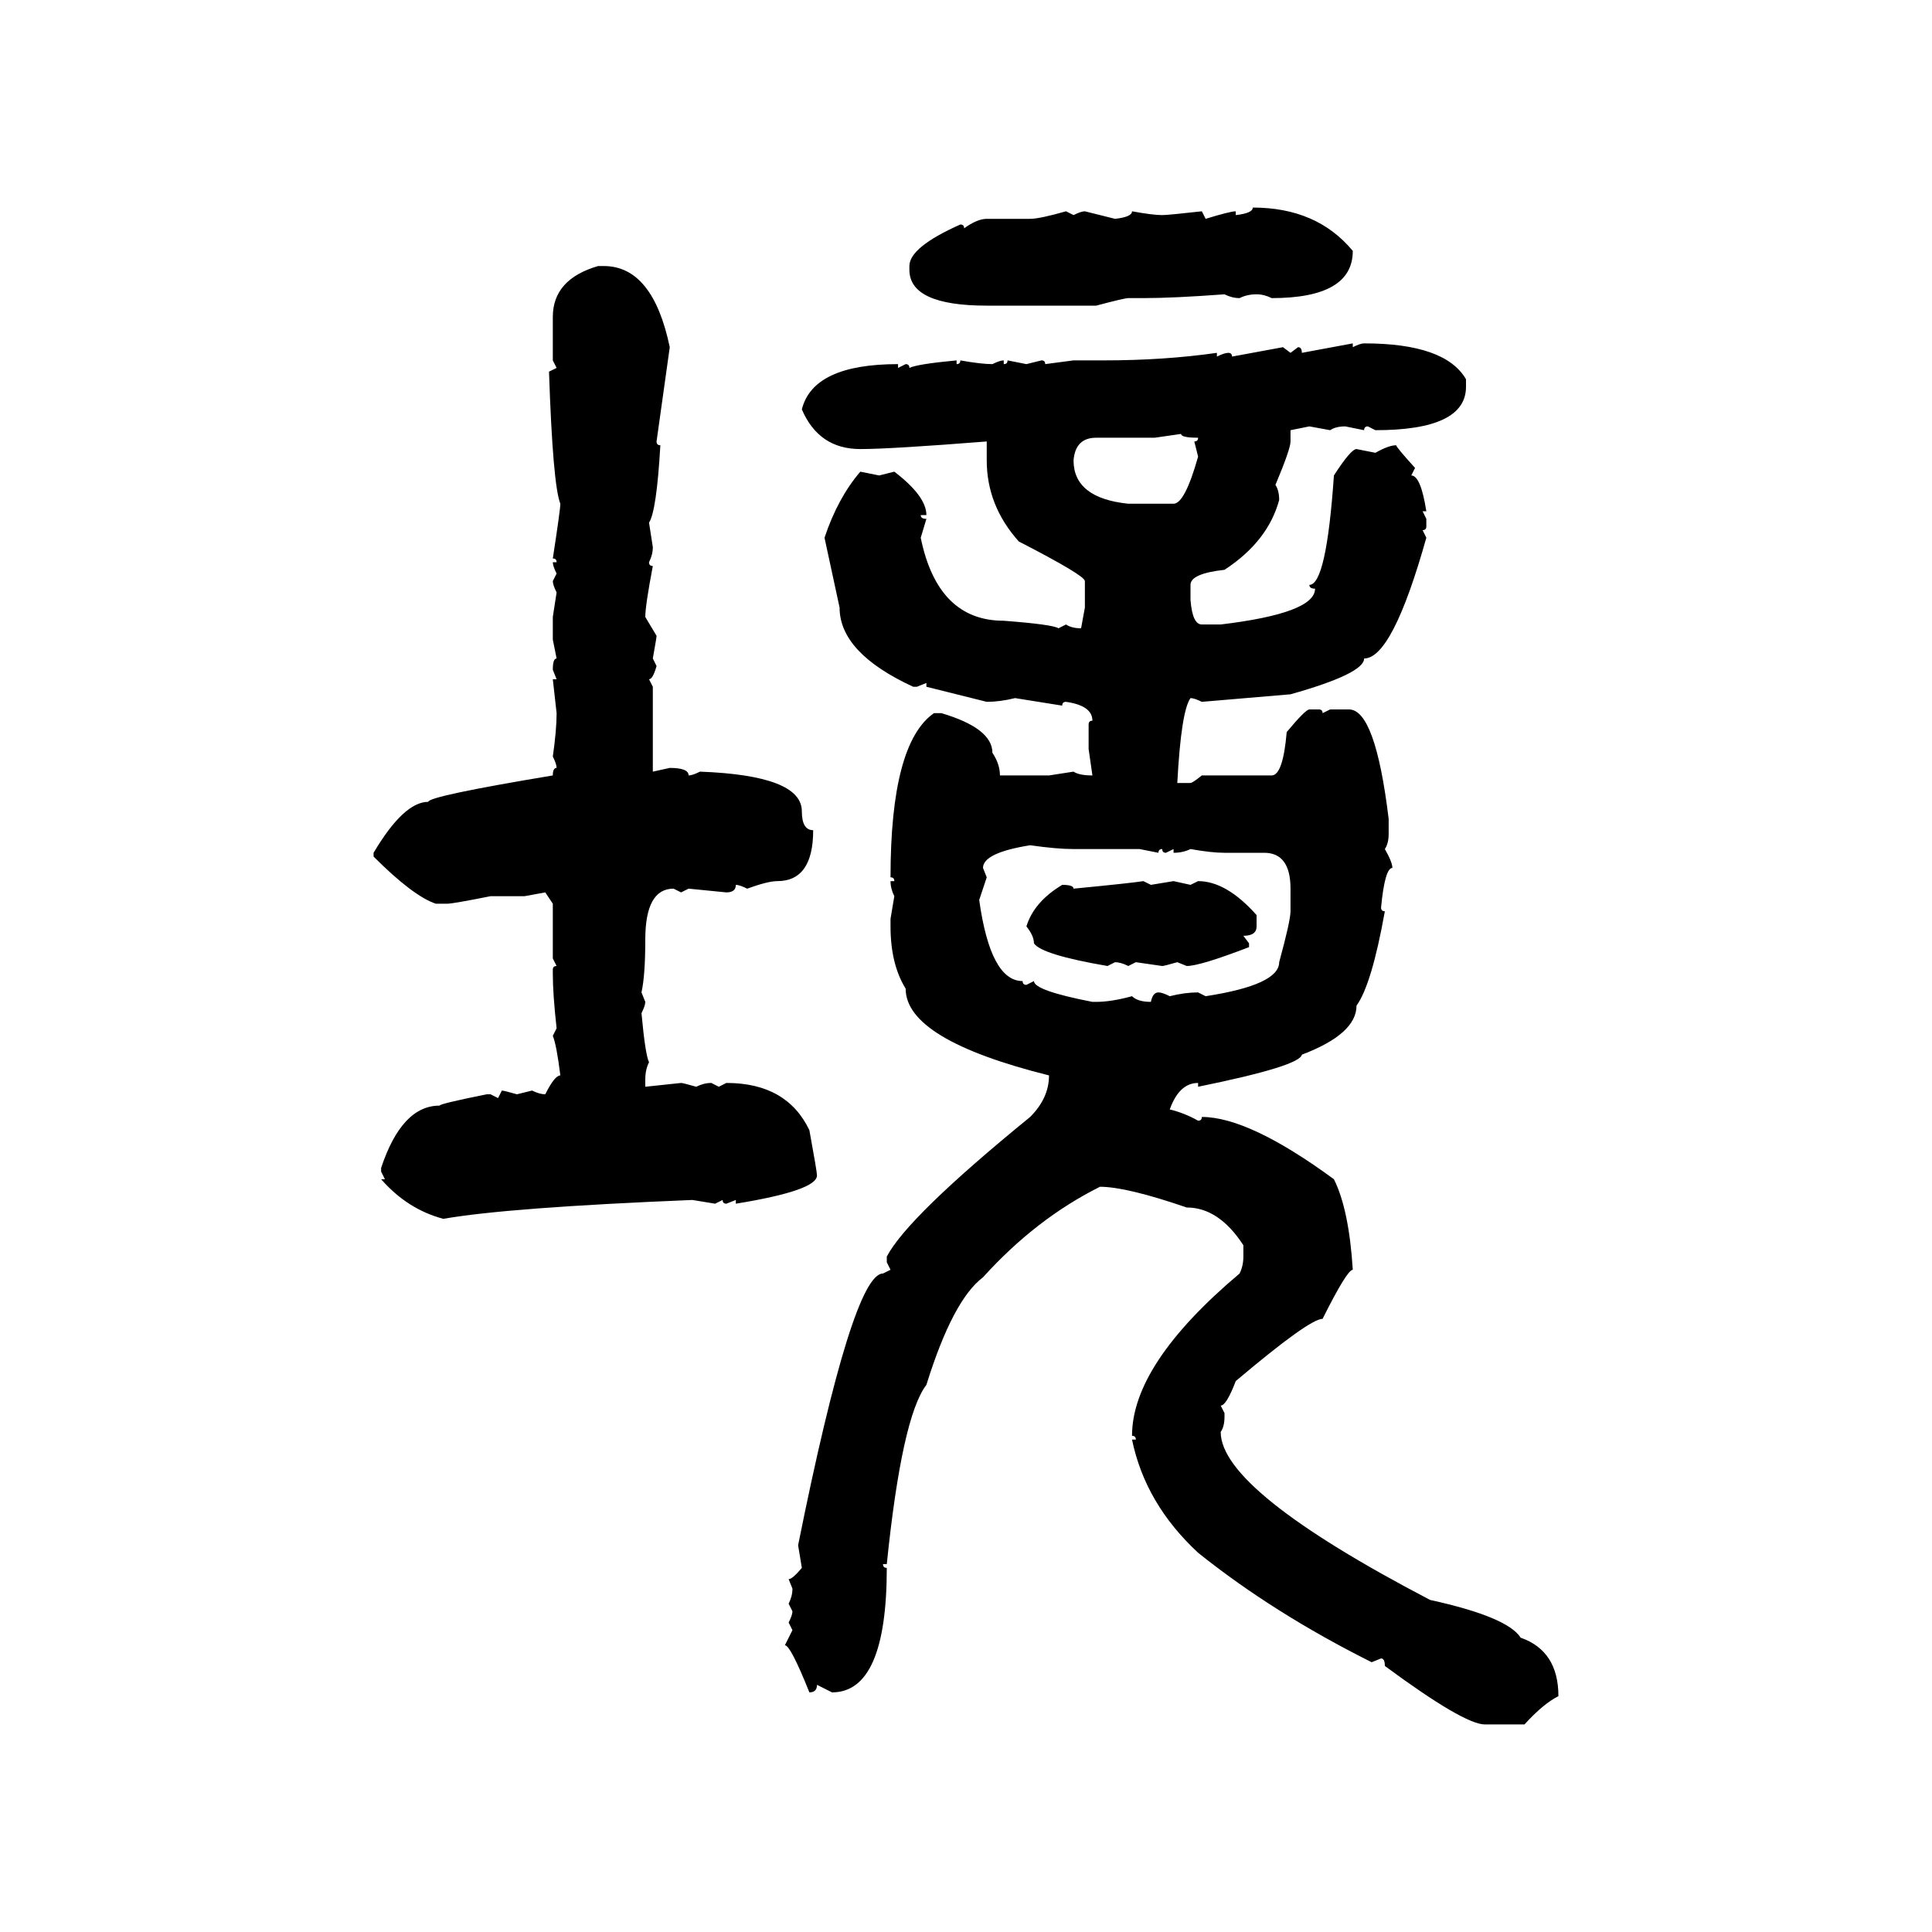 <svg xmlns="http://www.w3.org/2000/svg" xmlns:xlink="http://www.w3.org/1999/xlink" width="300" height="300"><path d="M194.53 32.23L194.53 32.23Q204.49 32.23 210.06 38.96L210.06 38.96Q210.06 46.29 197.46 46.29L197.46 46.29Q196.29 45.70 195.12 45.70L195.12 45.70Q193.65 45.70 192.48 46.29L192.48 46.29Q191.31 46.29 190.14 45.70L190.14 45.70Q182.23 46.29 177.54 46.29L177.54 46.29L175.20 46.29Q174.61 46.29 170.21 47.46L170.21 47.46L153.22 47.46Q141.21 47.46 141.21 41.89L141.21 41.89L141.21 41.31Q141.21 38.38 149.12 34.86L149.12 34.86Q149.71 34.86 149.71 35.45L149.71 35.45Q151.76 33.98 153.22 33.98L153.22 33.98L159.96 33.98Q161.43 33.98 165.53 32.81L165.53 32.81L166.70 33.40Q167.87 32.81 168.46 32.81L168.46 32.81L173.14 33.98Q175.78 33.69 175.78 32.81L175.78 32.81Q179.00 33.40 180.47 33.40L180.47 33.40Q181.35 33.40 186.62 32.81L186.62 32.81L187.21 33.98Q191.02 32.81 191.89 32.81L191.89 32.81L191.89 33.40Q194.53 33.11 194.53 32.23ZM92.87 41.31L92.87 41.31L93.75 41.31Q101.37 41.31 104.00 53.91L104.00 53.91L101.95 68.55Q101.95 69.14 102.54 69.14L102.54 69.14Q101.95 79.39 100.78 81.15L100.78 81.15L101.37 84.96Q101.37 86.13 100.78 87.30L100.78 87.30Q100.78 87.89 101.37 87.89L101.37 87.89Q100.20 94.04 100.20 95.80L100.20 95.80L101.95 98.73Q101.95 99.02 101.37 102.25L101.37 102.25L101.95 103.42Q101.37 105.47 100.78 105.47L100.78 105.47L101.37 106.64L101.37 119.82L104.00 119.24Q106.93 119.24 106.93 120.41L106.93 120.41Q107.52 120.41 108.69 119.82L108.69 119.82Q124.51 120.41 124.51 125.98L124.51 125.98Q124.51 128.91 126.27 128.91L126.27 128.91Q126.27 136.82 120.70 136.82L120.70 136.82Q119.24 136.82 116.02 137.99L116.02 137.99Q114.84 137.40 114.26 137.40L114.26 137.40Q114.26 138.57 112.79 138.57L112.79 138.57L106.93 137.99L105.76 138.57L104.59 137.99Q100.20 137.99 100.20 145.90L100.20 145.90Q100.20 151.46 99.61 154.10L99.61 154.10L100.20 155.57Q100.20 156.15 99.61 157.32L99.61 157.32Q100.20 163.77 100.78 164.94L100.78 164.94Q100.20 166.11 100.20 167.58L100.20 167.58L100.20 168.75L105.76 168.16Q106.05 168.16 108.11 168.75L108.11 168.75Q109.28 168.16 110.45 168.16L110.45 168.16L111.62 168.75L112.79 168.16Q122.17 168.16 125.68 175.49L125.68 175.49Q126.86 181.93 126.86 182.52L126.86 182.52Q126.86 184.86 114.26 186.91L114.26 186.91L114.26 186.33L112.79 186.91Q112.21 186.91 112.21 186.33L112.21 186.33L111.04 186.91L107.52 186.33Q78.81 187.50 68.85 189.26L68.85 189.26Q63.28 187.79 59.18 183.11L59.18 183.11L59.77 183.11L59.18 181.93L59.18 181.35Q62.40 171.68 68.26 171.68L68.26 171.68Q68.26 171.39 75.59 169.92L75.59 169.92L76.17 169.92L77.34 170.51L77.93 169.34Q78.22 169.34 80.27 169.92L80.27 169.92L82.62 169.34Q83.79 169.92 84.67 169.92L84.67 169.92Q86.13 166.99 87.01 166.99L87.01 166.99Q86.43 162.30 85.84 160.84L85.84 160.84L86.43 159.67Q85.84 154.39 85.84 151.17L85.84 151.17L85.84 150.59Q85.84 150 86.43 150L86.43 150L85.84 148.83L85.84 140.33L84.67 138.57L81.45 139.16L76.17 139.16Q70.31 140.33 69.43 140.33L69.43 140.33L67.68 140.33Q64.16 139.16 58.01 133.01L58.01 133.01L58.01 132.42Q62.70 124.51 66.50 124.51L66.50 124.51Q66.50 123.63 85.84 120.41L85.84 120.41Q85.84 119.24 86.43 119.24L86.43 119.24Q86.43 118.65 85.84 117.48L85.84 117.48Q86.43 113.38 86.43 110.74L86.43 110.74L85.84 105.47L86.43 105.47L85.84 104.00Q85.84 102.25 86.43 102.25L86.43 102.25L85.84 99.32L85.84 95.80L86.43 91.99Q85.84 90.82 85.84 90.23L85.84 90.23L86.43 89.06Q85.84 87.89 85.84 87.30L85.84 87.30L86.43 87.30Q86.43 86.72 85.84 86.72L85.84 86.72Q87.01 79.10 87.01 78.22L87.01 78.22Q85.84 75.29 85.25 57.71L85.25 57.71L86.43 57.13L85.84 55.96L85.84 49.22Q85.84 43.36 92.87 41.31ZM202.15 54.79L210.06 53.32L210.06 53.91Q211.23 53.32 211.82 53.32L211.82 53.32Q224.41 53.32 227.64 58.89L227.64 58.89L227.64 60.06Q227.64 66.80 213.57 66.80L213.57 66.80L212.40 66.21Q211.82 66.21 211.82 66.80L211.82 66.80L208.89 66.21Q207.42 66.21 206.54 66.80L206.54 66.80L203.32 66.21L200.39 66.80L200.39 68.55Q200.39 69.73 198.05 75.29L198.05 75.29Q198.63 76.17 198.63 77.64L198.63 77.64Q196.88 84.08 190.14 88.48L190.14 88.48Q184.86 89.06 184.86 90.82L184.86 90.82L184.86 93.16Q185.16 96.97 186.62 96.97L186.62 96.97L189.55 96.97Q204.20 95.21 204.20 91.41L204.20 91.41Q203.32 91.41 203.32 90.82L203.32 90.82Q205.96 90.82 207.13 73.83L207.13 73.83Q209.77 69.73 210.64 69.73L210.64 69.73L213.57 70.31Q215.63 69.14 216.80 69.14L216.80 69.14Q216.80 69.43 219.73 72.66L219.73 72.66L219.14 73.83Q220.61 73.83 221.48 79.39L221.48 79.39L220.90 79.39L221.48 80.57L221.48 81.74Q221.48 82.32 220.90 82.32L220.90 82.32L221.48 83.50Q216.21 102.25 211.82 102.25L211.82 102.25Q211.82 104.59 200.39 107.81L200.39 107.81L186.62 108.98Q185.45 108.40 184.86 108.40L184.86 108.40Q183.40 110.45 182.81 121.58L182.81 121.58L184.86 121.58Q185.16 121.58 186.62 120.41L186.62 120.41L197.46 120.41Q199.22 120.41 199.80 113.67L199.80 113.67Q202.73 110.16 203.32 110.16L203.32 110.16L204.79 110.16Q205.37 110.16 205.37 110.74L205.37 110.74L206.54 110.16L209.47 110.16Q213.57 110.16 215.63 127.15L215.63 127.15L215.63 129.49Q215.63 130.96 215.04 131.84L215.04 131.84Q216.21 133.89 216.21 134.77L216.21 134.77Q215.04 134.77 214.45 140.92L214.45 140.92Q214.45 141.50 215.04 141.50L215.04 141.50Q212.99 152.93 210.64 156.15L210.64 156.15Q210.64 160.55 202.15 163.77L202.15 163.77Q201.86 165.53 186.04 168.75L186.04 168.75L186.04 168.16Q183.11 168.16 181.64 172.27L181.64 172.27Q183.98 172.85 186.04 174.02L186.04 174.02Q186.62 174.02 186.62 173.44L186.62 173.44Q193.95 173.44 207.13 183.11L207.13 183.11Q209.47 187.79 210.06 197.17L210.06 197.17Q209.18 197.17 205.37 204.79L205.37 204.79Q203.32 204.79 191.89 214.45L191.89 214.45Q190.43 218.26 189.55 218.26L189.55 218.26L190.14 219.43L190.14 220.02Q190.14 221.48 189.55 222.36L189.55 222.36Q189.55 231.45 222.07 248.44L222.07 248.44Q234.08 251.07 236.13 254.30L236.13 254.30Q241.99 256.35 241.99 263.38L241.99 263.38Q239.65 264.55 236.72 267.77L236.72 267.77L230.57 267.77Q227.34 267.77 215.04 258.69L215.04 258.69Q215.04 257.52 214.45 257.52L214.45 257.52L212.99 258.11Q197.75 250.49 186.04 241.11L186.04 241.11Q177.83 233.50 175.78 223.54L175.78 223.54L176.37 223.54Q176.37 222.95 175.78 222.95L175.78 222.95Q175.78 211.82 192.48 197.75L192.48 197.75Q193.07 196.58 193.07 195.12L193.07 195.12L193.07 193.36Q189.26 187.50 184.28 187.50L184.28 187.50Q174.90 184.28 170.80 184.28L170.80 184.28Q160.84 189.26 152.64 198.34L152.64 198.34Q147.95 201.86 143.85 215.04L143.85 215.04Q140.04 220.02 137.70 242.87L137.70 242.87L137.11 242.87Q137.11 243.46 137.70 243.46L137.70 243.46Q137.70 262.79 129.20 262.79L129.20 262.79L126.86 261.62Q126.86 262.79 125.68 262.79L125.68 262.79Q122.75 255.47 121.88 255.47L121.88 255.47L123.05 253.13L122.46 251.95Q123.05 250.78 123.05 250.20L123.05 250.20L122.46 249.02Q123.05 247.85 123.05 246.68L123.05 246.68L122.46 245.21Q123.05 245.21 124.51 243.46L124.51 243.46L123.93 239.94Q132.42 197.75 137.11 197.75L137.11 197.75L138.28 197.17L137.70 196.00L137.70 195.12Q140.92 188.96 159.96 173.44L159.96 173.44Q162.89 170.51 162.89 166.99L162.89 166.99Q140.63 161.43 140.63 153.52L140.63 153.52Q138.28 149.71 138.28 143.85L138.28 143.85L138.28 142.68L138.87 139.16Q138.28 137.99 138.28 136.82L138.28 136.82L138.87 136.82Q138.87 136.23 138.28 136.23L138.28 136.23Q138.28 115.43 145.02 110.74L145.02 110.74L146.19 110.74Q154.10 113.09 154.10 116.89L154.10 116.89Q155.27 118.65 155.27 120.41L155.27 120.41L162.89 120.41L166.70 119.82Q167.58 120.41 169.63 120.41L169.63 120.41L169.04 116.31L169.04 112.50Q169.04 111.91 169.63 111.91L169.63 111.91Q169.63 109.57 165.53 108.98L165.53 108.98Q164.94 108.98 164.94 109.57L164.94 109.57L157.62 108.40Q155.27 108.98 153.22 108.98L153.22 108.98L143.85 106.64L143.85 106.05L142.38 106.64L141.80 106.64Q130.37 101.37 130.37 94.34L130.37 94.34L128.03 83.50Q130.08 77.34 133.59 73.24L133.59 73.24L136.52 73.83L138.87 73.24Q143.85 77.05 143.85 79.98L143.85 79.98L142.97 79.98Q142.97 80.57 143.85 80.57L143.85 80.57L142.97 83.50Q145.61 96.39 155.86 96.39L155.86 96.39Q163.48 96.97 164.36 97.56L164.36 97.56L165.53 96.97Q166.41 97.56 167.87 97.56L167.87 97.56L168.46 94.34L168.46 90.23Q168.46 89.36 158.20 84.08L158.20 84.08Q153.22 78.52 153.22 71.48L153.22 71.48L153.22 68.55Q138.28 69.73 133.59 69.73L133.59 69.73Q127.15 69.73 124.51 63.57L124.51 63.57Q126.27 56.54 139.45 56.54L139.45 56.54L139.45 57.13L140.63 56.54Q141.21 56.54 141.21 57.13L141.21 57.13Q142.38 56.54 148.54 55.96L148.54 55.96L148.54 56.54Q149.12 56.54 149.12 55.96L149.12 55.96Q152.34 56.54 154.10 56.54L154.10 56.54Q155.27 55.96 155.86 55.96L155.86 55.96L155.86 56.54Q156.45 56.54 156.45 55.96L156.45 55.96L159.38 56.54L161.72 55.96Q162.30 55.96 162.30 56.54L162.30 56.54L166.70 55.96L171.39 55.96Q180.76 55.96 188.96 54.79L188.96 54.79L188.96 55.37Q190.14 54.79 190.72 54.79L190.72 54.79Q191.31 54.79 191.31 55.37L191.31 55.37L199.22 53.91L200.39 54.79L201.56 53.91Q202.15 53.91 202.15 54.79L202.15 54.79ZM183.40 67.38L179.30 67.97L170.21 67.97Q166.99 67.97 166.70 71.48L166.70 71.48Q166.70 77.34 175.20 78.22L175.20 78.22L182.23 78.22Q183.98 78.22 186.04 70.90L186.04 70.90L185.45 68.55Q186.04 68.55 186.04 67.97L186.04 67.97Q183.40 67.97 183.40 67.38L183.40 67.38ZM152.64 134.77L152.64 134.77L153.22 136.23L152.05 139.75Q153.81 152.34 158.79 152.34L158.79 152.34Q158.79 152.93 159.38 152.93L159.38 152.93L160.55 152.34Q160.55 153.81 169.63 155.57L169.63 155.57L170.21 155.57Q172.56 155.57 175.78 154.69L175.78 154.69Q176.66 155.57 178.71 155.57L178.71 155.57Q179.00 154.10 179.88 154.10L179.88 154.10Q180.47 154.10 181.64 154.69L181.64 154.69Q183.98 154.10 186.04 154.10L186.04 154.10L187.21 154.69Q198.63 152.93 198.63 149.41L198.63 149.41Q200.39 142.97 200.39 141.50L200.39 141.50L200.39 137.99Q200.39 132.42 196.29 132.42L196.29 132.42L190.14 132.42Q188.09 132.42 184.86 131.84L184.86 131.84Q183.69 132.42 182.23 132.42L182.23 132.42L182.23 131.84L181.05 132.42Q180.47 132.42 180.47 131.84L180.47 131.84Q179.88 131.84 179.88 132.42L179.88 132.42L176.95 131.84L166.70 131.84Q164.06 131.84 159.96 131.25L159.96 131.25Q152.64 132.42 152.64 134.77ZM177.54 136.82L177.54 136.82L178.71 137.40L182.23 136.82L184.86 137.40L186.04 136.82Q190.43 136.82 195.12 142.09L195.12 142.09L195.12 143.85Q195.12 145.31 193.07 145.31L193.07 145.31L193.95 146.48L193.95 147.07Q186.33 150 184.28 150L184.28 150L182.81 149.41Q180.76 150 180.47 150L180.47 150L176.37 149.41L175.20 150Q174.02 149.41 173.14 149.41L173.14 149.41L171.97 150Q161.72 148.24 160.55 146.48L160.55 146.48Q160.55 145.31 159.38 143.85L159.38 143.85Q160.55 140.04 164.94 137.40L164.94 137.40Q166.70 137.40 166.70 137.99L166.70 137.99Q175.78 137.11 177.54 136.82Z"/></svg>